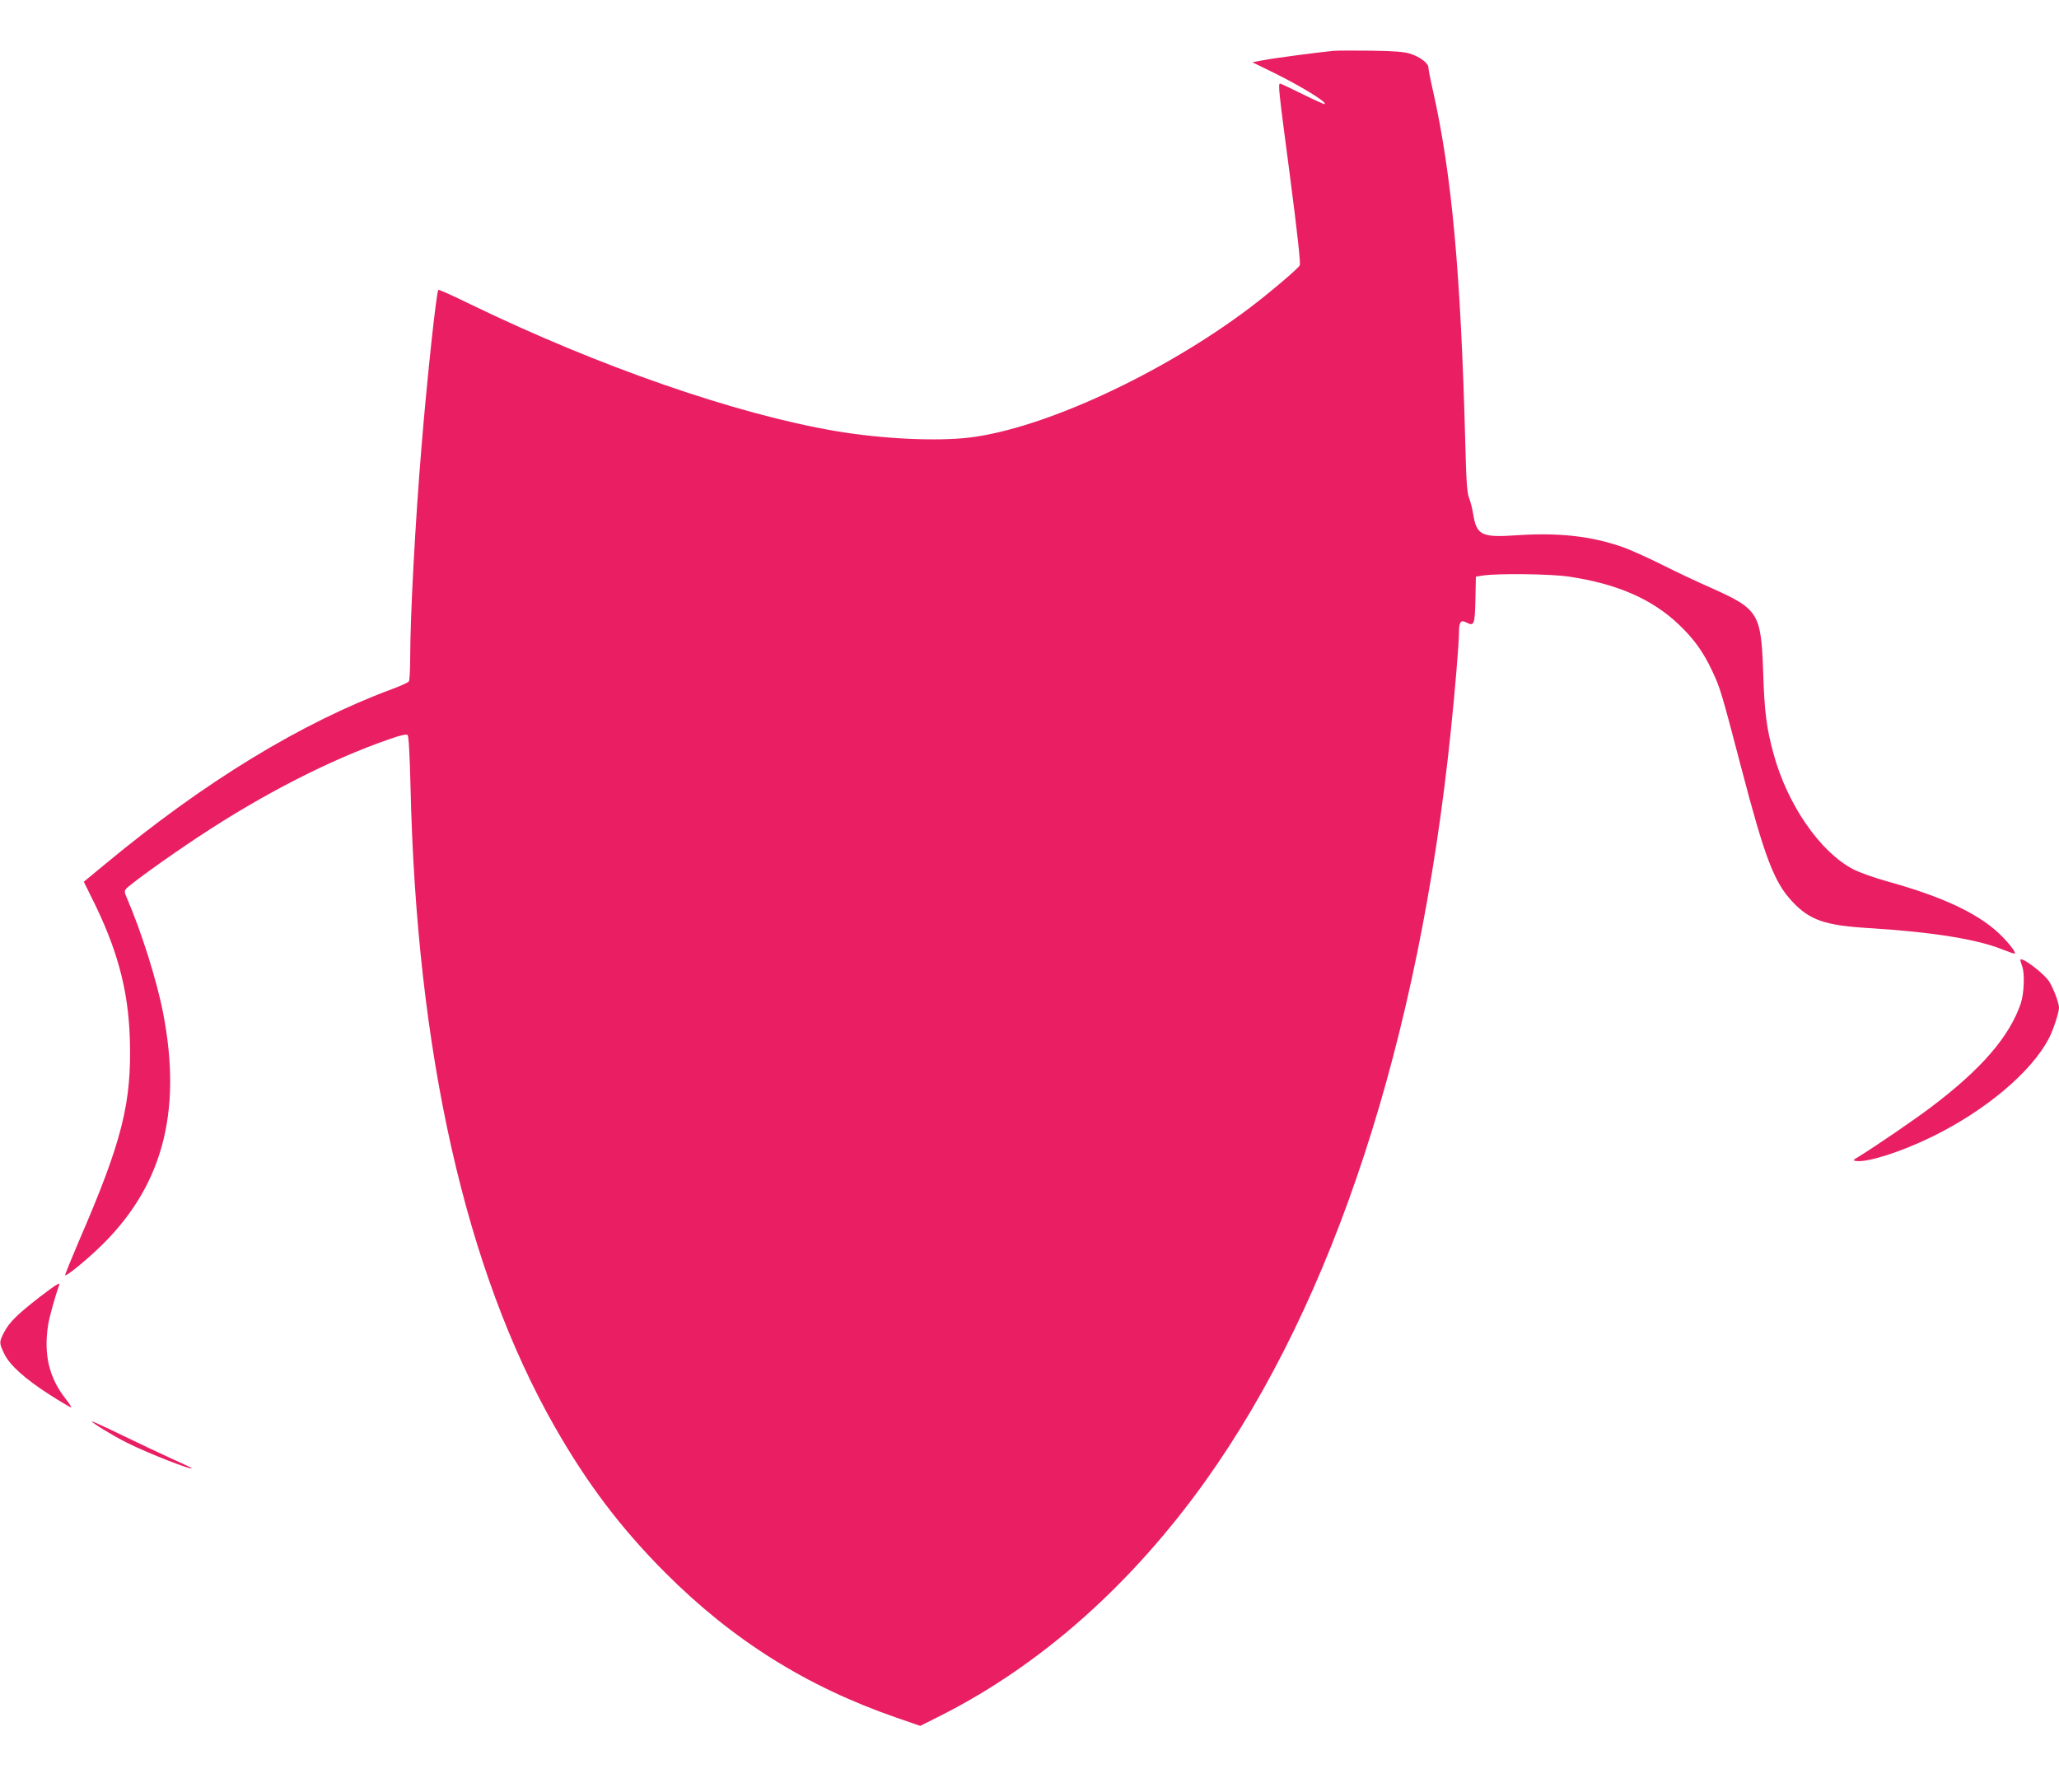 <?xml version="1.0" standalone="no"?>
<!DOCTYPE svg PUBLIC "-//W3C//DTD SVG 20010904//EN"
 "http://www.w3.org/TR/2001/REC-SVG-20010904/DTD/svg10.dtd">
<svg version="1.0" xmlns="http://www.w3.org/2000/svg"
 width="1280pt" height="1114pt" viewBox="0 0 1280 1114"
 preserveAspectRatio="xMidYMid meet">
<g transform="translate(0,1114) scale(0.1,-0.1)"
fill="#e91e63" stroke="none">
<path d="M8290 10824 c-93 -9 -368 -45 -435 -58 l-70 -13 125 -61 c173 -85
339 -186 326 -199 -3 -3 -64 25 -137 61 -73 36 -136 66 -140 66 -15 0 -12 -27
61 -580 47 -362 66 -538 60 -550 -11 -21 -198 -179 -315 -267 -543 -408 -1274
-746 -1735 -803 -206 -25 -546 -9 -835 40 -623 106 -1473 402 -2268 787 -108
53 -199 94 -202 91 -12 -11 -70 -552 -104 -968 -39 -467 -71 -1058 -71 -1325
0 -71 -4 -135 -8 -141 -4 -7 -52 -29 -107 -49 -567 -211 -1166 -577 -1782
-1088 l-132 -109 48 -97 c159 -317 228 -571 238 -876 13 -400 -47 -639 -316
-1260 -49 -115 -88 -211 -86 -213 7 -7 105 71 199 159 401 376 532 843 410
1471 -39 202 -136 509 -227 719 -13 29 -14 40 -4 52 21 26 253 194 447 322
402 267 822 482 1189 609 74 26 108 33 115 26 7 -7 13 -122 18 -318 37 -1653
342 -3010 897 -3983 202 -354 411 -630 685 -905 421 -422 879 -709 1439 -903
l148 -51 137 69 c619 315 1178 812 1639 1458 795 1116 1324 2733 1522 4658 26
246 51 550 51 613 0 65 11 80 44 63 50 -27 55 -15 58 141 l3 143 45 7 c93 14
422 10 534 -7 300 -45 516 -139 684 -299 93 -89 150 -168 206 -287 49 -104 57
-129 181 -603 144 -552 204 -711 315 -829 110 -118 203 -150 476 -167 393 -24
677 -69 835 -134 19 -7 45 -17 57 -21 22 -6 23 -5 11 16 -7 13 -35 48 -63 77
-134 142 -361 252 -726 353 -79 22 -174 56 -210 75 -206 108 -409 402 -495
719 -43 158 -56 255 -64 505 -13 369 -28 393 -326 526 -80 35 -216 99 -303
143 -86 43 -197 93 -245 110 -195 68 -397 91 -661 73 -214 -15 -246 1 -267
127 -5 34 -17 82 -26 104 -13 33 -18 105 -24 347 -28 1053 -83 1658 -199 2178
-17 73 -30 141 -30 152 0 27 -53 67 -113 86 -39 12 -99 17 -242 19 -104 1
-210 1 -235 -1z"/>
<path d="M12560 5171 c0 -5 5 -22 11 -38 17 -45 12 -171 -9 -233 -71 -206
-245 -407 -553 -640 -104 -79 -347 -245 -454 -311 -37 -22 -38 -24 -16 -27 70
-10 275 55 466 148 338 164 627 408 734 618 26 50 61 158 61 187 0 28 -33 117
-60 161 -33 53 -180 163 -180 135z"/>
<path d="M245 3075 c-139 -108 -187 -156 -219 -217 -32 -62 -32 -66 0 -134 34
-71 127 -155 284 -256 67 -43 127 -78 132 -78 4 0 -10 23 -33 52 -105 133
-139 279 -109 466 9 51 45 181 67 239 10 25 -12 12 -122 -72z"/>
<path d="M570 2304 c0 -9 137 -93 220 -134 129 -65 423 -180 400 -156 -3 2
-57 28 -120 56 -63 29 -202 94 -307 145 -106 52 -193 91 -193 89z"/>
</g>
</svg>
